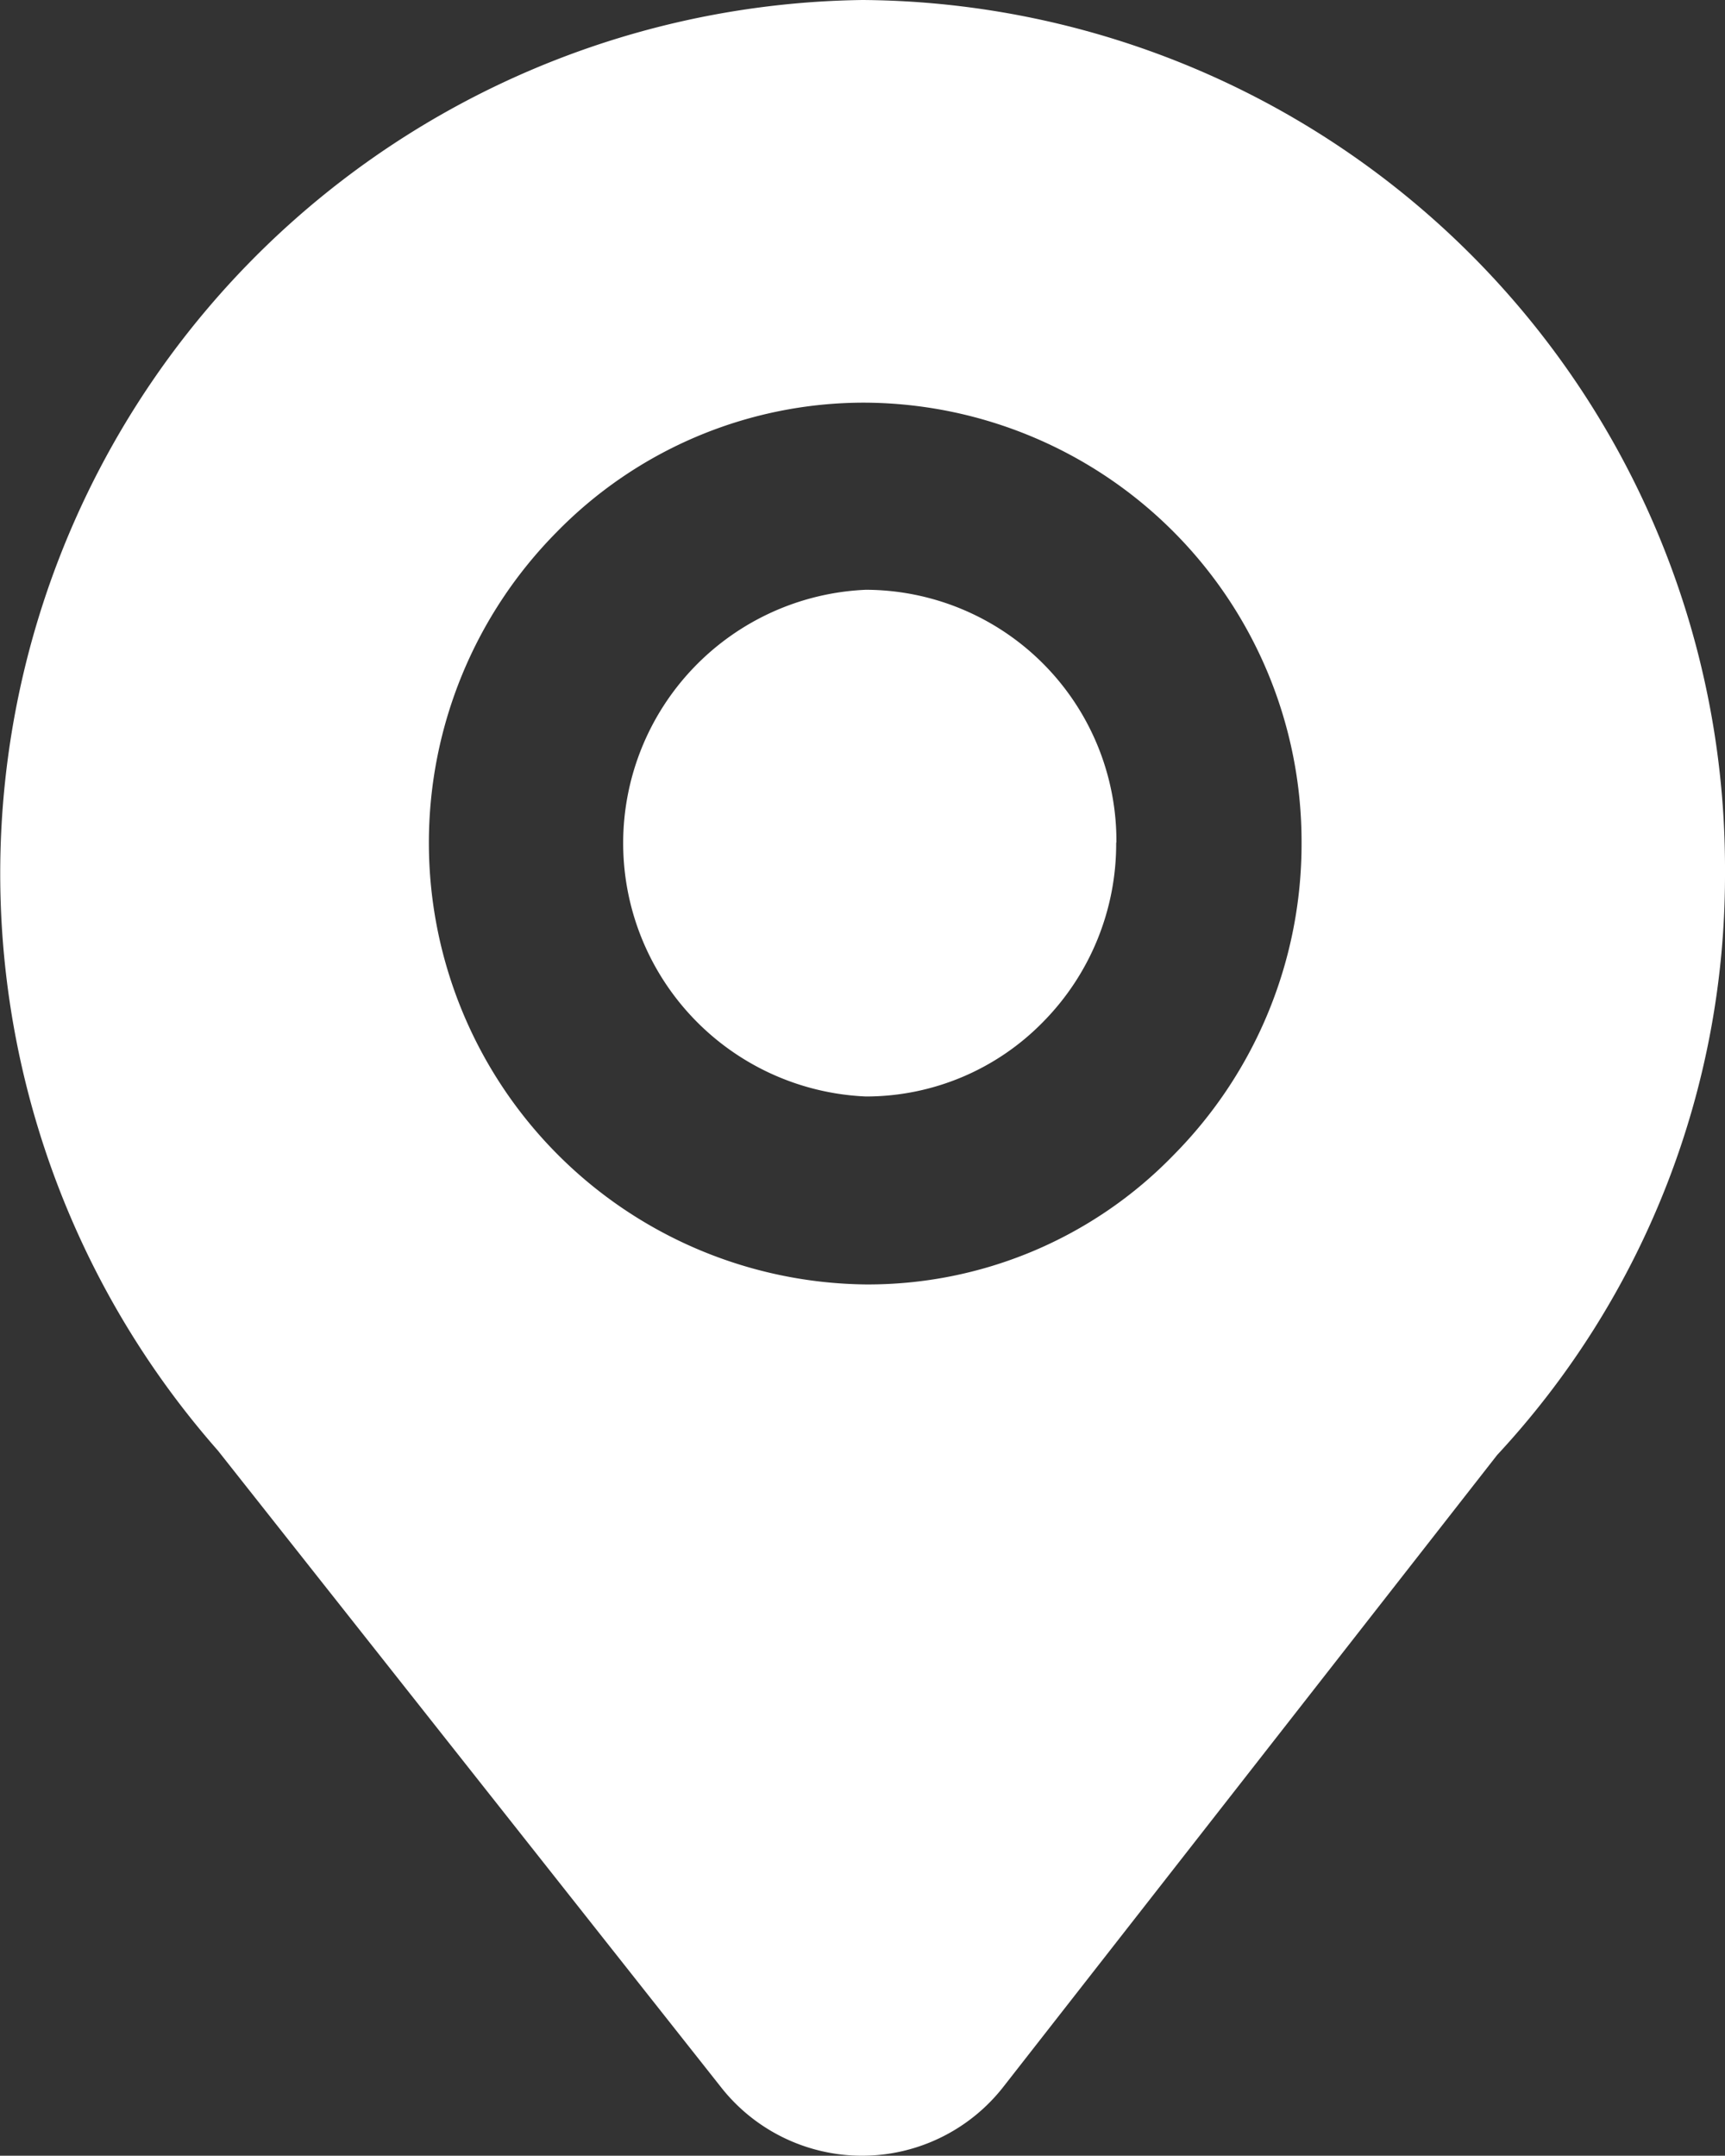 <svg xmlns="http://www.w3.org/2000/svg" width="14.637" height="18.294" viewBox="0 0 14.637 18.294">
  <rect x="0" y="0" width="14.637" height="18.294" fill="#333333" stroke="none"/>
  <path id="路径_5638" data-name="路径 5638" d="M135.318,64a7.369,7.369,0,0,1,7.318,7.4,7.228,7.228,0,0,1-1.933,4.947L136.52,81.7a1.522,1.522,0,0,1-2.405.01l-4.267-5.4A7.414,7.414,0,0,1,135.318,64Zm3.725,7.148a3.725,3.725,0,0,0-3.708-3.731,3.647,3.647,0,0,0-2.614,1.1,3.748,3.748,0,0,0,2.624,6.383,3.61,3.61,0,0,0,2.614-1.1,3.75,3.75,0,0,0,1.084-2.65Zm-1.573,0a2.151,2.151,0,0,1-.618,1.522,2.1,2.1,0,0,1-1.506.635,2.152,2.152,0,0,1,0-4.3,2.132,2.132,0,0,1,2.126,2.147Z" transform="translate(-127.999 -64)" fill="#fff"/>
</svg>
